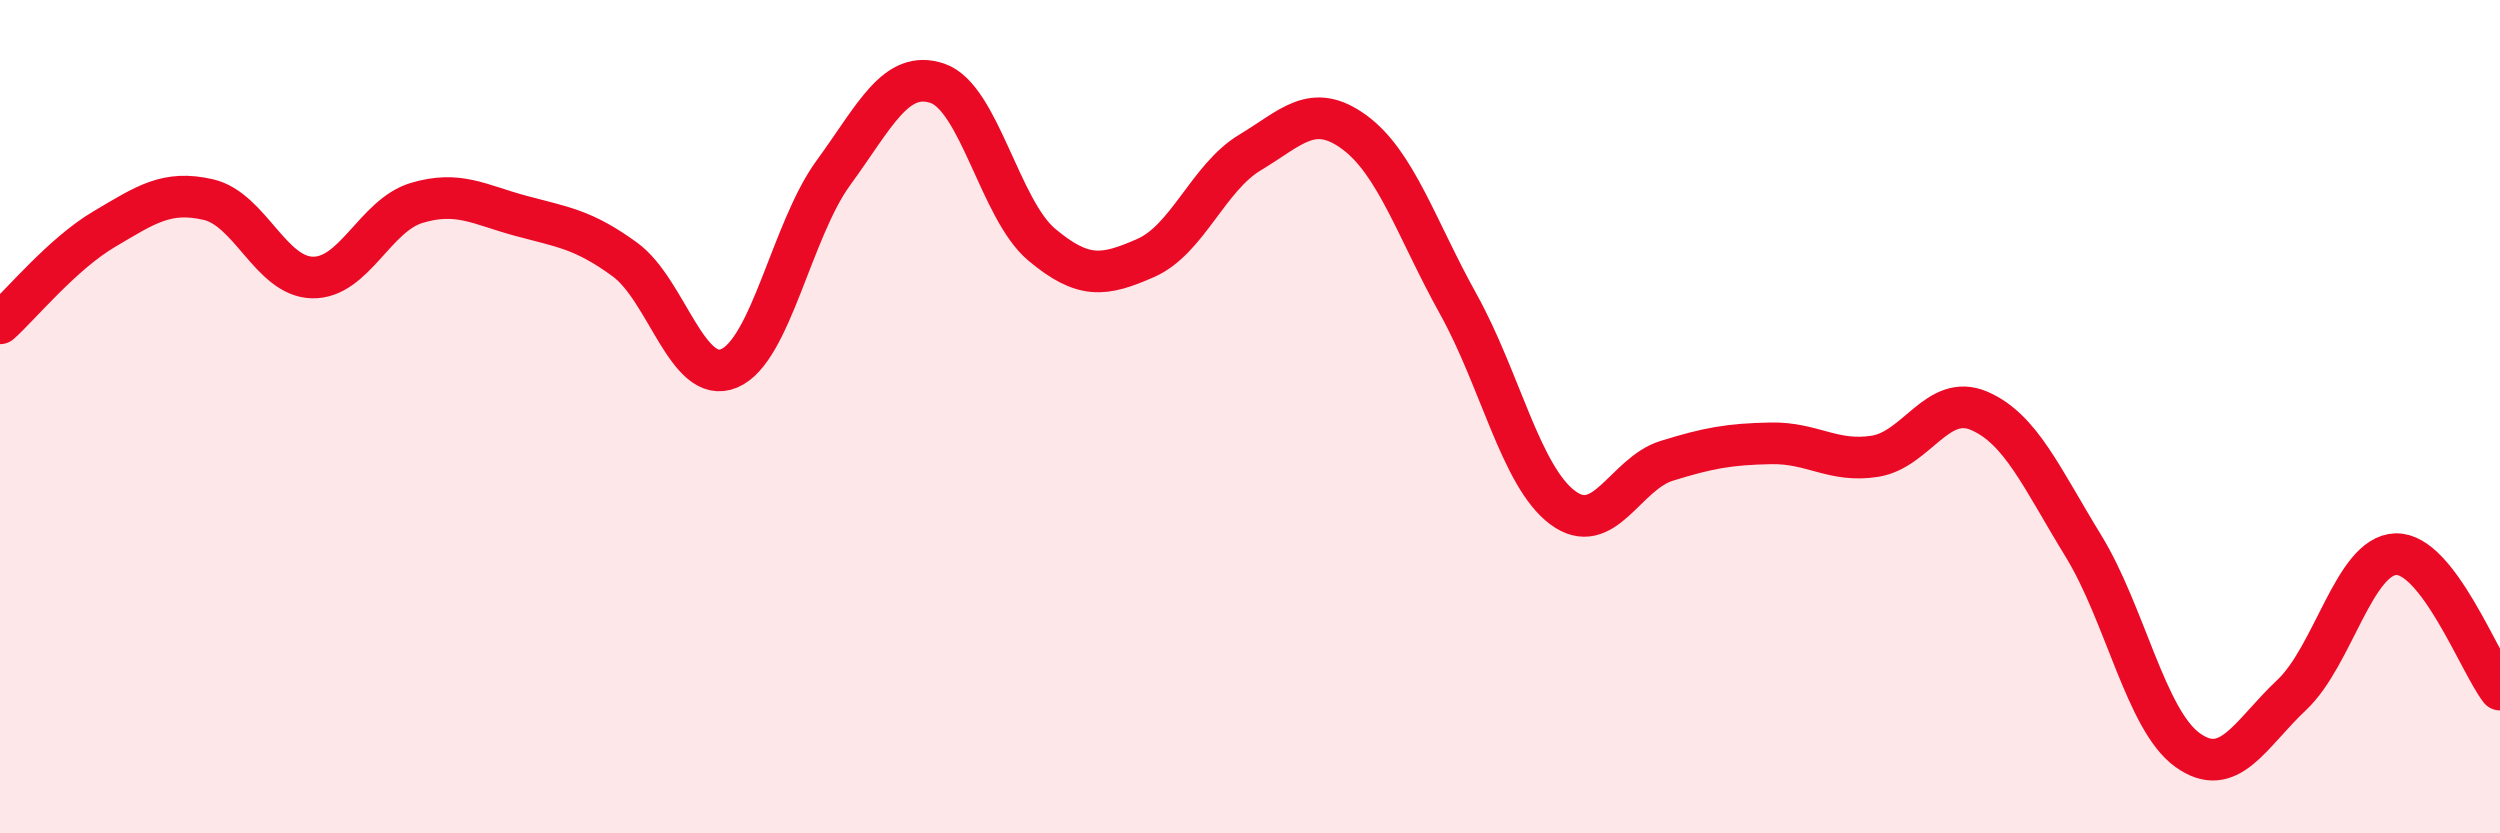 
    <svg width="60" height="20" viewBox="0 0 60 20" xmlns="http://www.w3.org/2000/svg">
      <path
        d="M 0,7.76 C 0.5,7.31 1.5,6.09 2.5,5.5 C 3.5,4.91 4,4.56 5,4.79 C 6,5.02 6.5,6.64 7.5,6.66 C 8.5,6.68 9,5.17 10,4.87 C 11,4.57 11.5,4.91 12.5,5.18 C 13.5,5.45 14,5.5 15,6.23 C 16,6.96 16.5,9.26 17.5,8.84 C 18.5,8.42 19,5.52 20,4.15 C 21,2.78 21.5,1.66 22.5,2 C 23.5,2.34 24,5.03 25,5.87 C 26,6.71 26.5,6.63 27.5,6.19 C 28.5,5.75 29,4.26 30,3.66 C 31,3.06 31.5,2.44 32.5,3.17 C 33.5,3.9 34,5.5 35,7.3 C 36,9.1 36.5,11.43 37.5,12.18 C 38.5,12.93 39,11.37 40,11.06 C 41,10.75 41.5,10.66 42.5,10.64 C 43.5,10.62 44,11.11 45,10.95 C 46,10.79 46.5,9.43 47.5,9.86 C 48.5,10.29 49,11.47 50,13.1 C 51,14.73 51.5,17.28 52.5,18 C 53.5,18.72 54,17.62 55,16.68 C 56,15.74 56.5,13.33 57.5,13.3 C 58.5,13.27 59.5,15.9 60,16.55L60 20L0 20Z"
        fill="#EB0A25"
        opacity="0.1"
        stroke-linecap="round"
        stroke-linejoin="round"
      />
      <path
        d="M 0,7.76 C 0.5,7.31 1.5,6.09 2.5,5.5 C 3.5,4.91 4,4.56 5,4.79 C 6,5.02 6.5,6.64 7.5,6.66 C 8.5,6.68 9,5.17 10,4.87 C 11,4.57 11.5,4.91 12.5,5.18 C 13.5,5.45 14,5.5 15,6.23 C 16,6.96 16.5,9.26 17.5,8.84 C 18.5,8.42 19,5.52 20,4.15 C 21,2.78 21.5,1.66 22.5,2 C 23.5,2.34 24,5.03 25,5.87 C 26,6.71 26.5,6.63 27.5,6.19 C 28.5,5.75 29,4.26 30,3.66 C 31,3.06 31.5,2.44 32.5,3.17 C 33.5,3.9 34,5.5 35,7.3 C 36,9.1 36.5,11.43 37.5,12.18 C 38.5,12.93 39,11.37 40,11.06 C 41,10.75 41.5,10.66 42.5,10.64 C 43.5,10.62 44,11.11 45,10.95 C 46,10.79 46.5,9.43 47.5,9.86 C 48.5,10.29 49,11.47 50,13.1 C 51,14.73 51.5,17.28 52.5,18 C 53.5,18.72 54,17.62 55,16.68 C 56,15.74 56.5,13.33 57.5,13.3 C 58.5,13.27 59.5,15.9 60,16.55"
        stroke="#EB0A25"
        stroke-width="1"
        fill="none"
        stroke-linecap="round"
        stroke-linejoin="round"
      />
    </svg>
  
